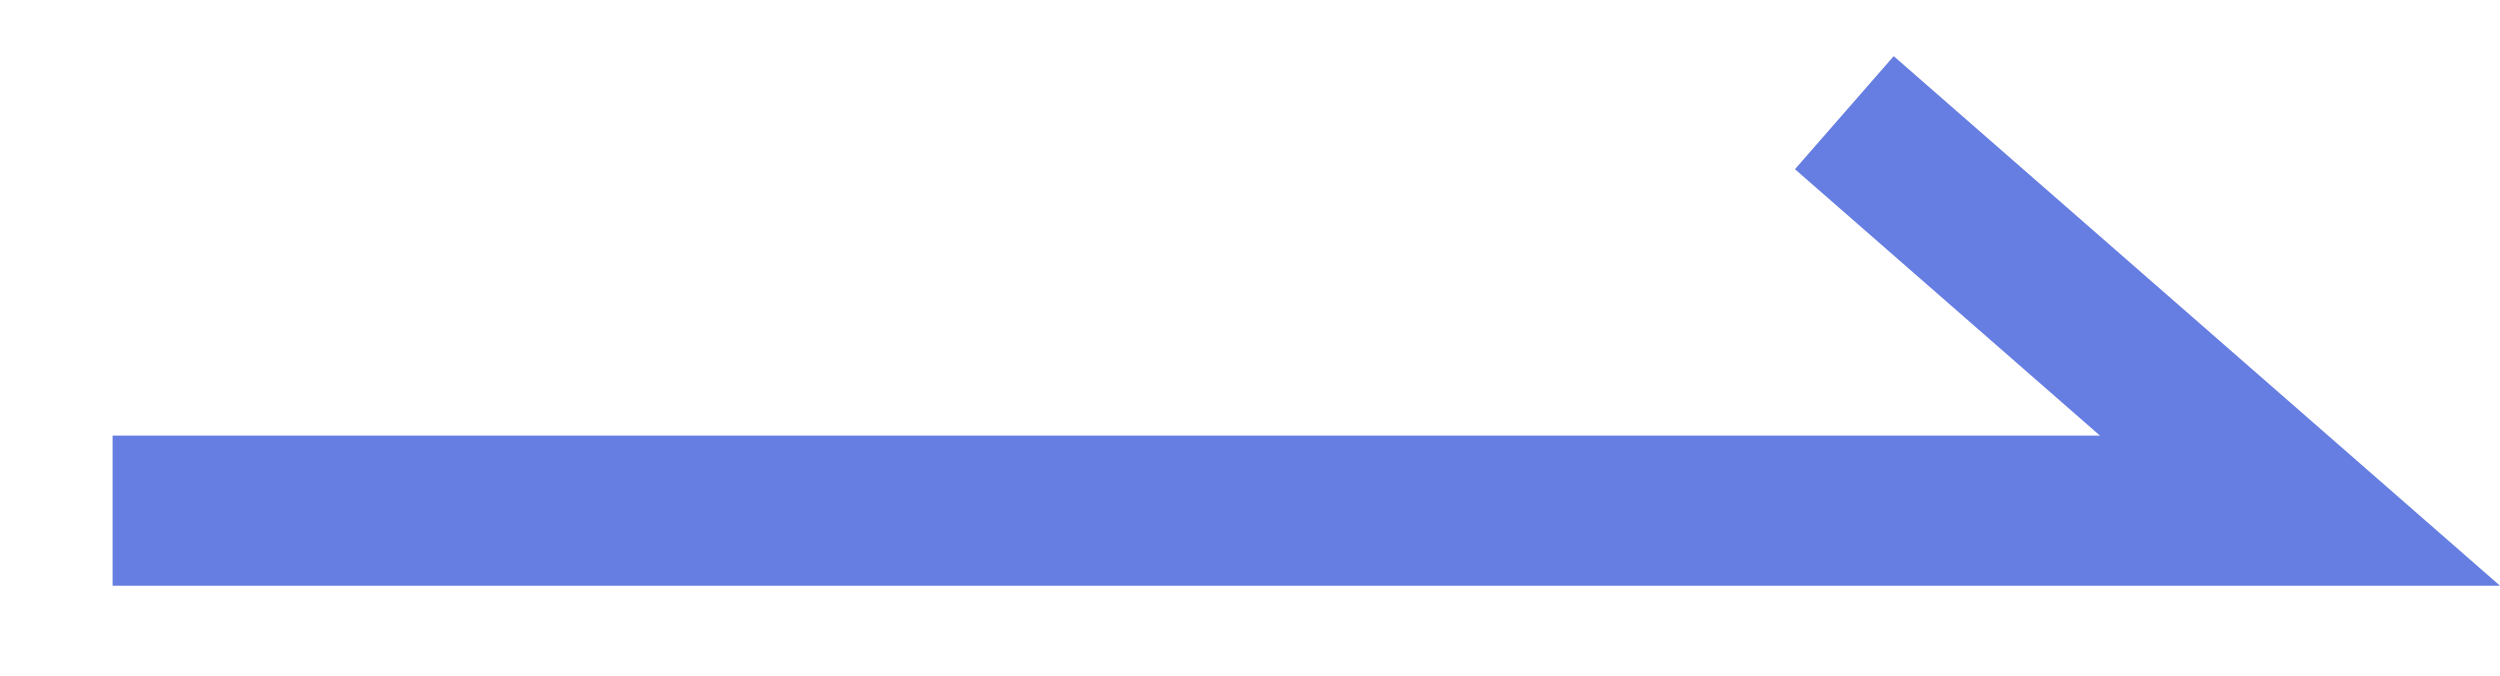 <svg height="9" viewBox="0 0 33.306 9" width="33.306" xmlns="http://www.w3.org/2000/svg"><g fill="none"><path d="m364.5 471.949h29.141l-1.984-1.733-4.086-3.569" stroke="#667ee2" stroke-width="2" transform="translate(-363 -465.146)"/><path d="m0 0h33v9h-33z"/></g></svg>